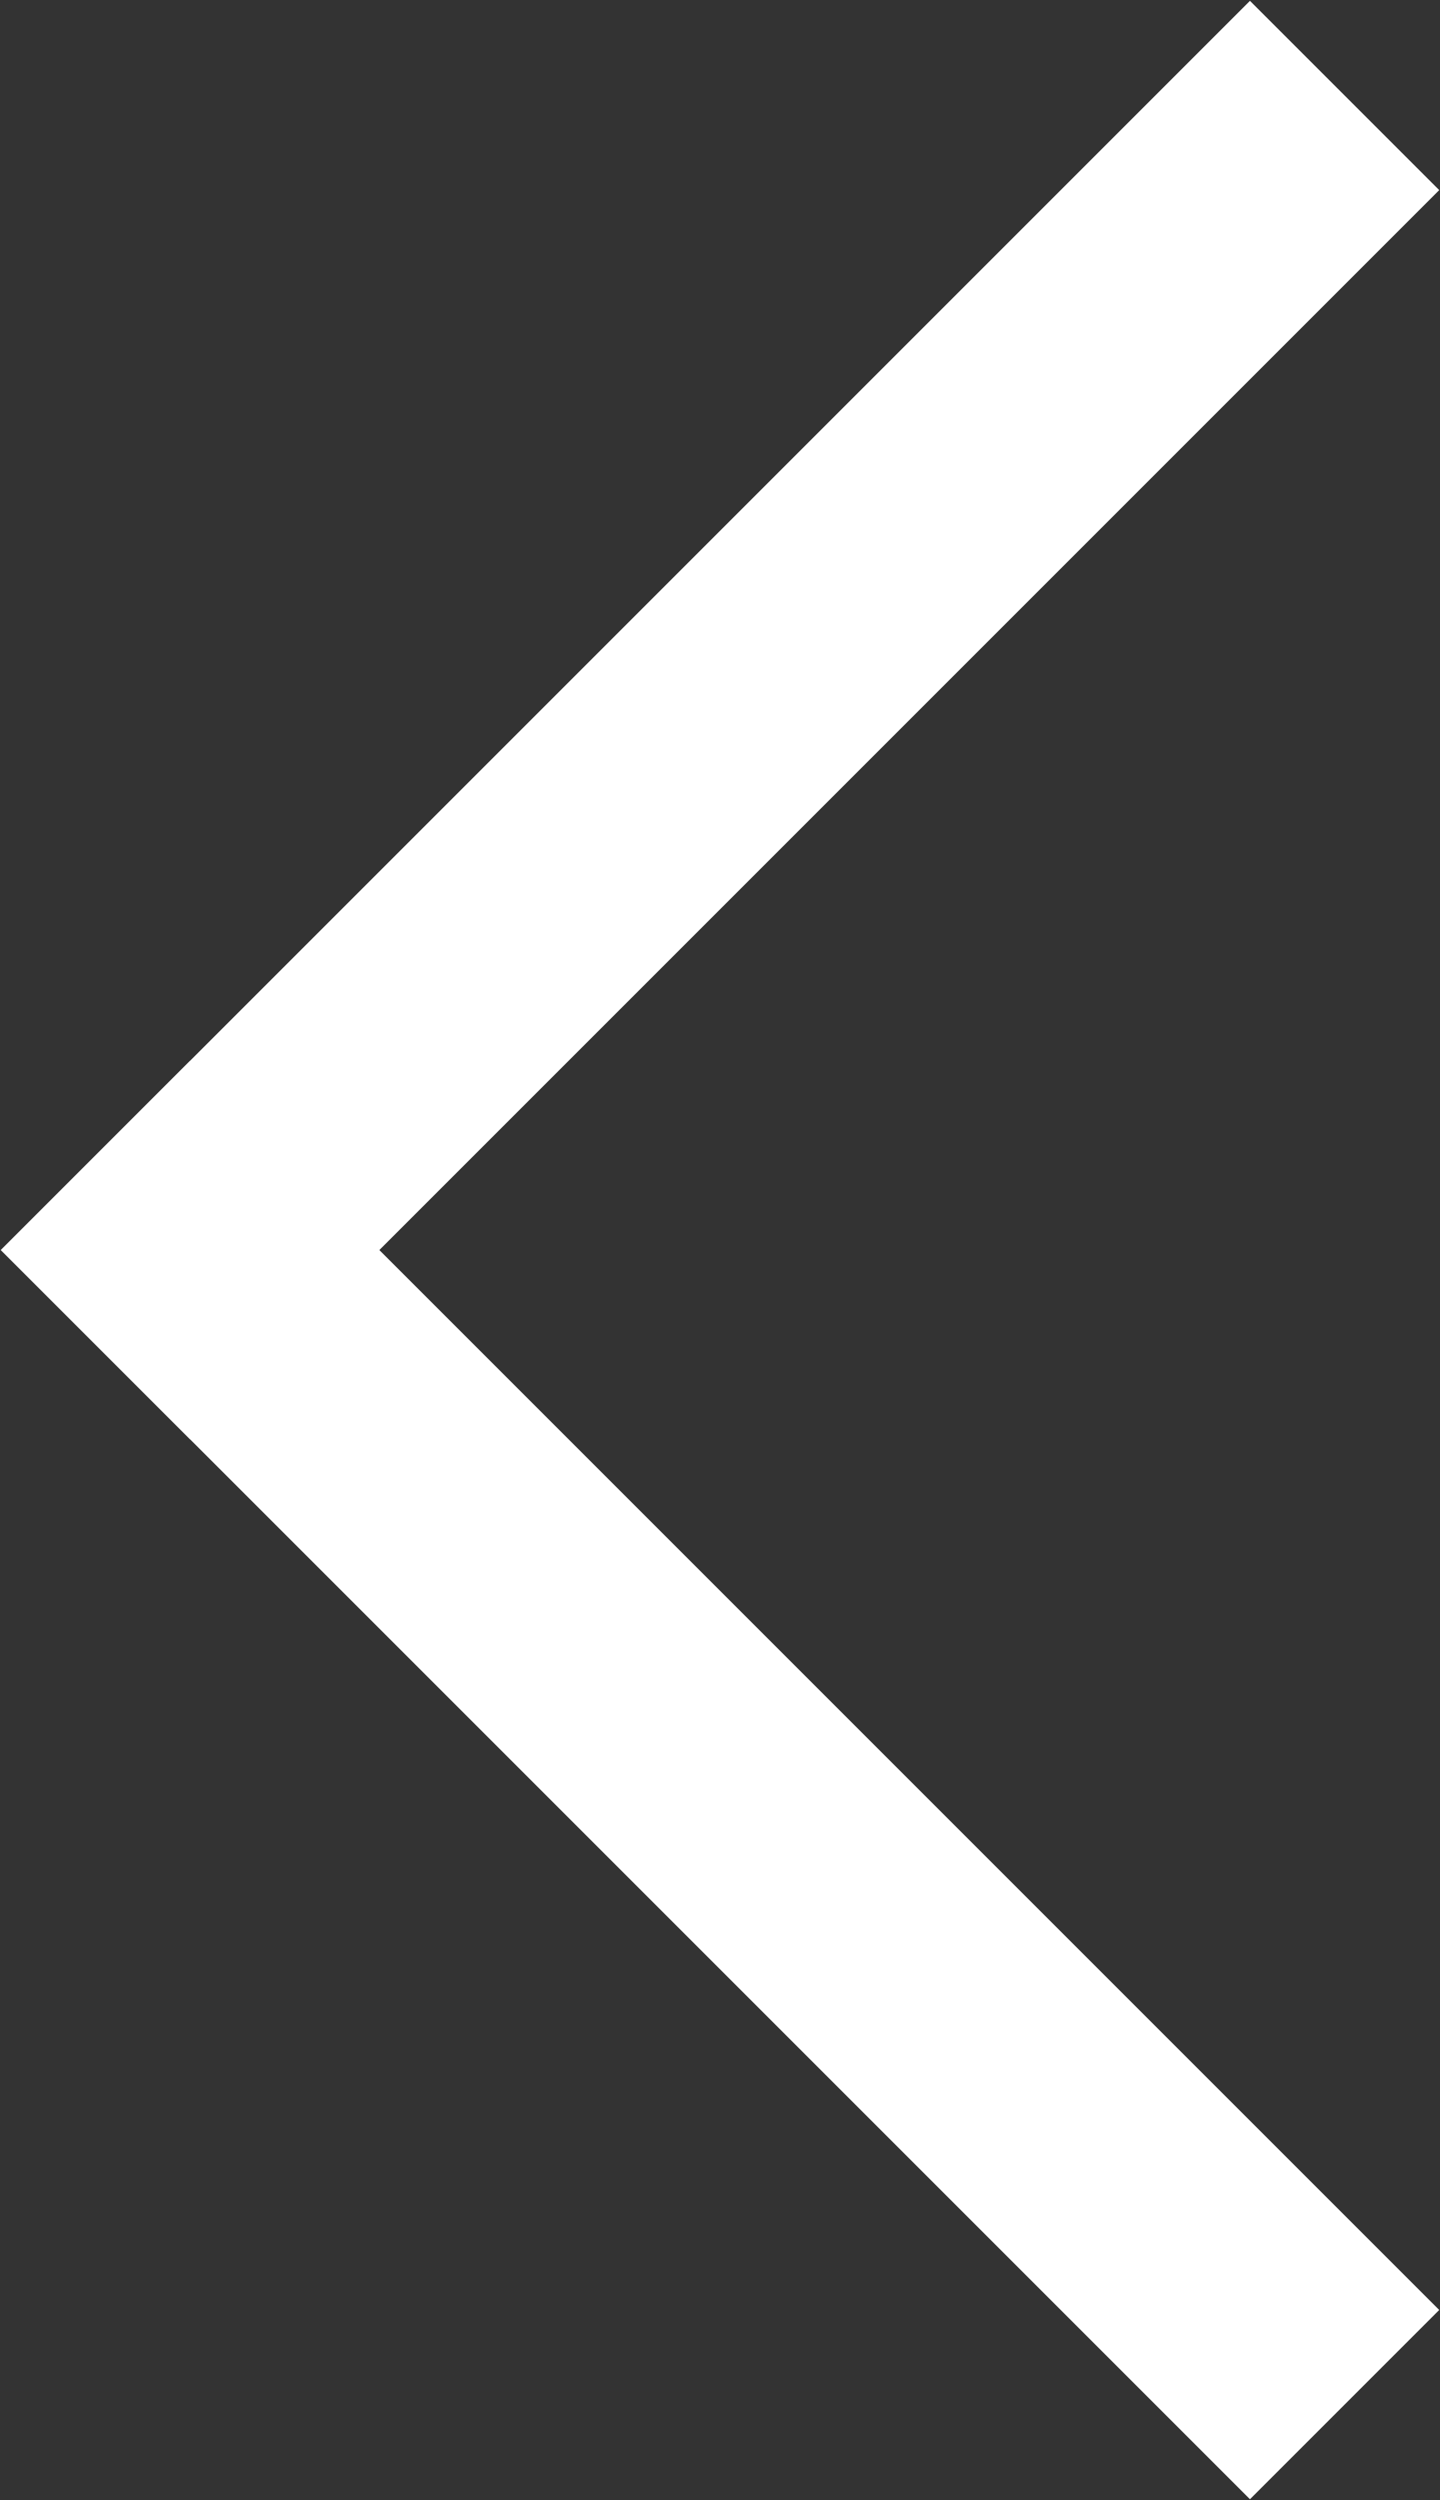 <svg version="1.1" xmlns="http://www.w3.org/2000/svg" xmlns:xlink="http://www.w3.org/1999/xlink" viewBox="0.15 0.15 26.9 46.7">
    <rect x="0.15" y="0.15" width="26.9" height="46.7" fill="#333333" stroke="none"/>
    <!-- Generator: Sketch 50.2 (55047) - http://www.bohemiancoding.com/sketch -->
    <title>Theme 1/Arrow</title>
    <desc>Created with Sketch.</desc>
    <defs/>
    <g id="Theme-1/Arrow" stroke="none" stroke-width="1" fill="none" fill-rule="evenodd">
        <g transform="translate(23.5, 23.5) scale(-1, 1) rotate(-45) translate(-23.5, -23.5) translate(7, 7)" fill="#FFFFFF" fill-rule="nonzero" id="Rectangle-path">
            <rect x="0" y="28" width="33" height="5"/>
            <rect x="28" y="0" width="5" height="33"/>
        </g>
    </g>
</svg>